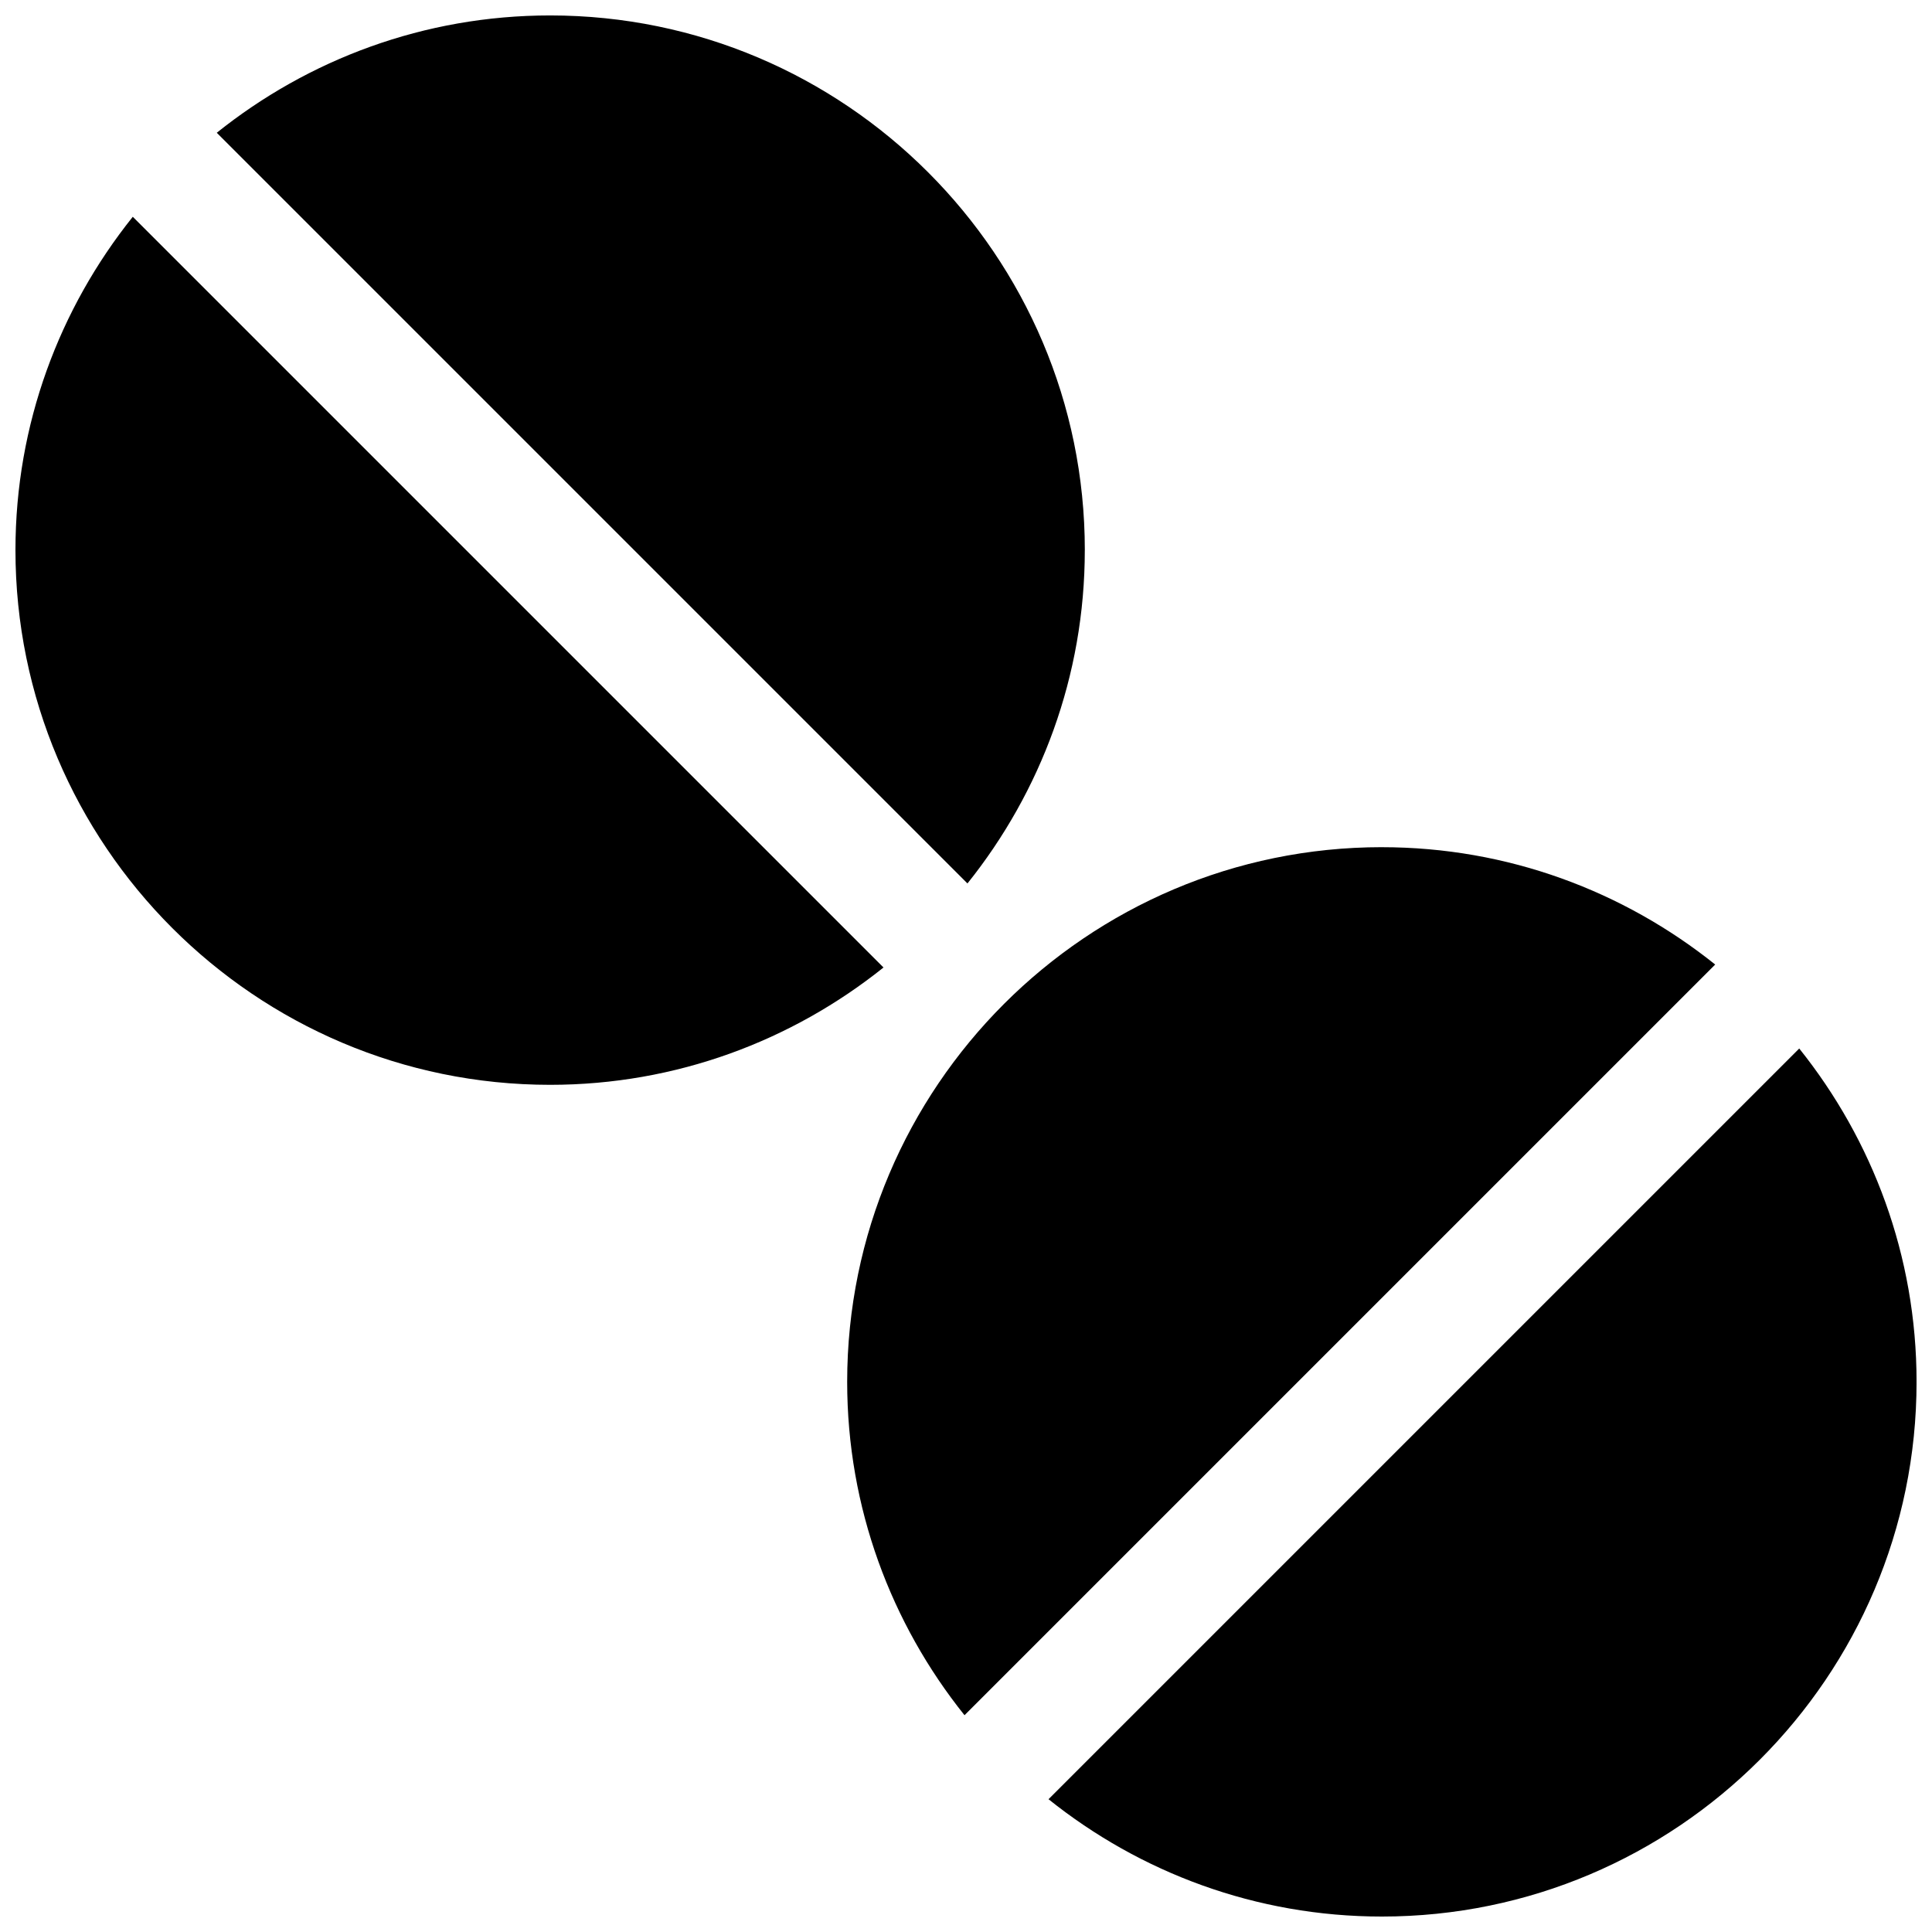 <?xml version="1.0" encoding="UTF-8"?>
<!-- Uploaded to: SVG Repo, www.svgrepo.com, Generator: SVG Repo Mixer Tools -->
<svg width="800px" height="800px" version="1.1" viewBox="144 144 512 512" xmlns="http://www.w3.org/2000/svg">
 <defs>
  <clipPath id="c">
   <path d="m201 148.09h231v230.91h-231z"/>
  </clipPath>
  <clipPath id="b">
   <path d="m148.09 201h230.91v231h-230.91z"/>
  </clipPath>
  <clipPath id="a">
   <path d="m421 421h230.9v230.9h-230.9z"/>
  </clipPath>
 </defs>
 <g clip-path="url(#c)">
  <path d="m431.49 289.79c0-78.129-63.566-141.7-141.7-141.7-33.402 0-64.098 11.684-88.344 31.094l198.94 198.94c19.414-24.246 31.098-54.938 31.098-88.34z"/>
 </g>
 <g clip-path="url(#b)">
  <path d="m179.19 201.45c-19.41 24.246-31.094 54.941-31.094 88.34 0 78.129 63.566 141.7 141.7 141.7 33.402 0 64.094-11.684 88.34-31.094z"/>
 </g>
 <path d="m510.21 368.51c-78.129 0-141.7 63.566-141.7 141.7 0 33.402 11.684 64.094 31.094 88.34l198.94-198.94c-24.246-19.414-54.938-31.094-88.34-31.094z"/>
 <g clip-path="url(#a)">
  <path d="m620.81 421.87-198.94 198.94c24.246 19.414 54.938 31.094 88.34 31.094 78.129 0 141.7-63.566 141.7-141.7 0-33.402-11.68-64.094-31.094-88.34z"/>
 </g>
</svg>